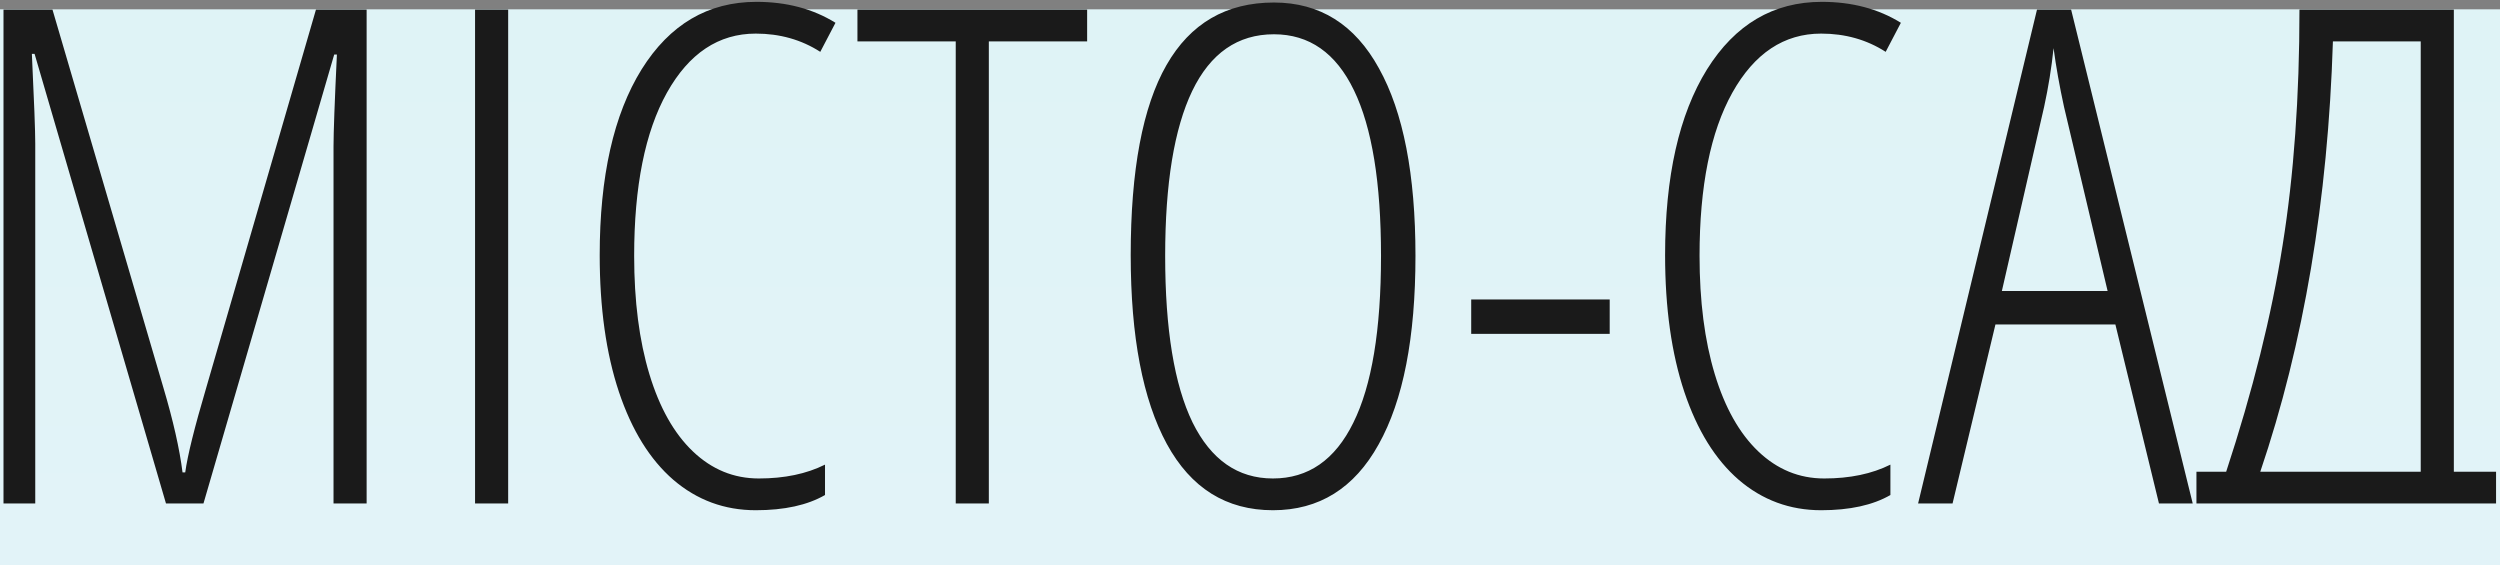 <?xml version="1.0" encoding="UTF-8"?> <svg xmlns="http://www.w3.org/2000/svg" width="1340" height="303" viewBox="0 0 1340 303" fill="none"><rect x="0" y="0" width="1340" height="303" fill="#808080" stroke="none"/> <path d="M0 5H1340V303H0V5Z" fill="url(#paint0_linear)"></path> <path fill-rule="evenodd" clip-rule="evenodd" d="M357.471 49.695C369.3 28.572 385.173 18.011 405.089 18.011C418.004 18.011 429.531 21.27 439.67 27.788L447.818 12.217C435.748 4.733 421.625 0.991 405.451 0.991C379.5 0.991 358.98 13.062 343.892 37.202C328.924 61.343 321.441 94.537 321.441 136.783C321.441 165.028 324.881 189.471 331.761 210.111C338.641 230.631 348.358 246.322 360.911 257.186C373.585 268.049 388.311 273.481 405.089 273.481C420.418 273.481 432.79 270.765 442.205 265.333V249.038C432.308 253.987 420.479 256.461 406.718 256.461C393.32 256.461 381.551 251.633 371.412 241.977C361.273 232.32 353.488 218.5 348.056 200.515C342.624 182.53 339.909 161.407 339.909 137.145C339.909 99.848 345.763 70.698 357.471 49.695ZM88.965 269.859L18.534 28.874H17.086C18.293 54.222 18.896 70.275 18.896 77.035V269.859H1.877V5.155H28.13L87.516 207.576C92.827 225.44 96.267 240.649 97.837 253.202H99.285C100.492 244.27 104.234 229.182 110.511 207.938L169.354 5.155H196.512V269.859H178.769V78.483C178.769 70.999 179.372 54.584 180.579 29.236H179.131L109.062 269.859H88.965ZM254.631 269.859V5.155H272.375V269.859H254.631ZM530.017 269.859H512.274V22.175H459.587V5.155H582.705V22.175H530.017V269.859ZM738.956 238.175C752.113 214.637 758.691 180.961 758.691 137.145C758.691 93.571 752.173 60.076 739.137 36.659C726.222 13.122 707.452 1.353 682.829 1.353C657.239 1.353 638.048 12.518 625.253 34.849C612.458 57.179 606.061 91.157 606.061 136.783C606.061 180.478 612.519 214.215 625.434 237.994C638.349 261.652 657.3 273.481 682.286 273.481C707.03 273.481 725.92 261.712 738.956 238.175ZM639.194 226.406C629.417 206.248 624.529 176.495 624.529 137.145C624.529 98.399 629.357 68.948 639.013 48.79C648.79 28.512 663.395 18.373 682.829 18.373C701.779 18.373 716.083 28.391 725.739 48.428C735.395 68.344 740.224 97.916 740.224 137.145C740.224 176.857 735.275 206.671 725.377 226.587C715.6 246.503 701.236 256.461 682.286 256.461C663.456 256.461 649.092 246.443 639.194 226.406ZM788.565 178.969V160.502H862.798V178.969H788.565ZM928.522 49.695C940.351 28.572 956.223 18.011 976.14 18.011C989.055 18.011 1000.58 21.27 1010.72 27.788L1018.87 12.217C1006.8 4.733 992.676 0.991 976.502 0.991C950.55 0.991 930.031 13.062 914.943 37.202C899.975 61.343 892.492 94.537 892.492 136.783C892.492 165.028 895.932 189.471 902.812 210.111C909.692 230.631 919.409 246.322 931.962 257.186C944.636 268.049 959.362 273.481 976.14 273.481C991.469 273.481 1003.84 270.765 1013.26 265.333V249.038C1003.36 253.987 991.529 256.461 977.769 256.461C964.371 256.461 952.602 251.633 942.463 241.977C932.324 232.32 924.539 218.5 919.107 200.515C913.675 182.53 910.959 161.407 910.959 137.145C910.959 99.848 916.813 70.698 928.522 49.695ZM1157.2 269.859L1133.84 173.9H1069.56L1046.57 269.859H1028.1L1091.83 5.155H1110.12L1175.3 269.859L1164.82 269.859L1157.2 269.859ZM1337.89 269.859V252.84H1315.26V5.155H1232.51C1232.51 51.868 1229.5 93.994 1223.46 131.533C1217.55 169.072 1207.47 209.507 1193.23 252.84H1177.29V269.859H1337.89ZM1129.68 155.975L1106.32 57.3C1103.9 46.195 1102.03 35.694 1100.71 25.796C1099.62 36.297 1097.93 46.798 1095.64 57.3L1073 155.975H1129.68ZM1297.51 22.175V252.84H1211.51C1234.81 184.16 1247.78 107.271 1250.44 22.175H1297.51Z" fill="#1A1A1A"></path> <defs> <linearGradient id="paint0_linear" x1="670" y1="5" x2="670" y2="303" gradientUnits="userSpaceOnUse"> <stop stop-color="#DFF3F6"></stop> <stop offset="1" stop-color="#E2F3F8"></stop> </linearGradient> </defs> </svg> 